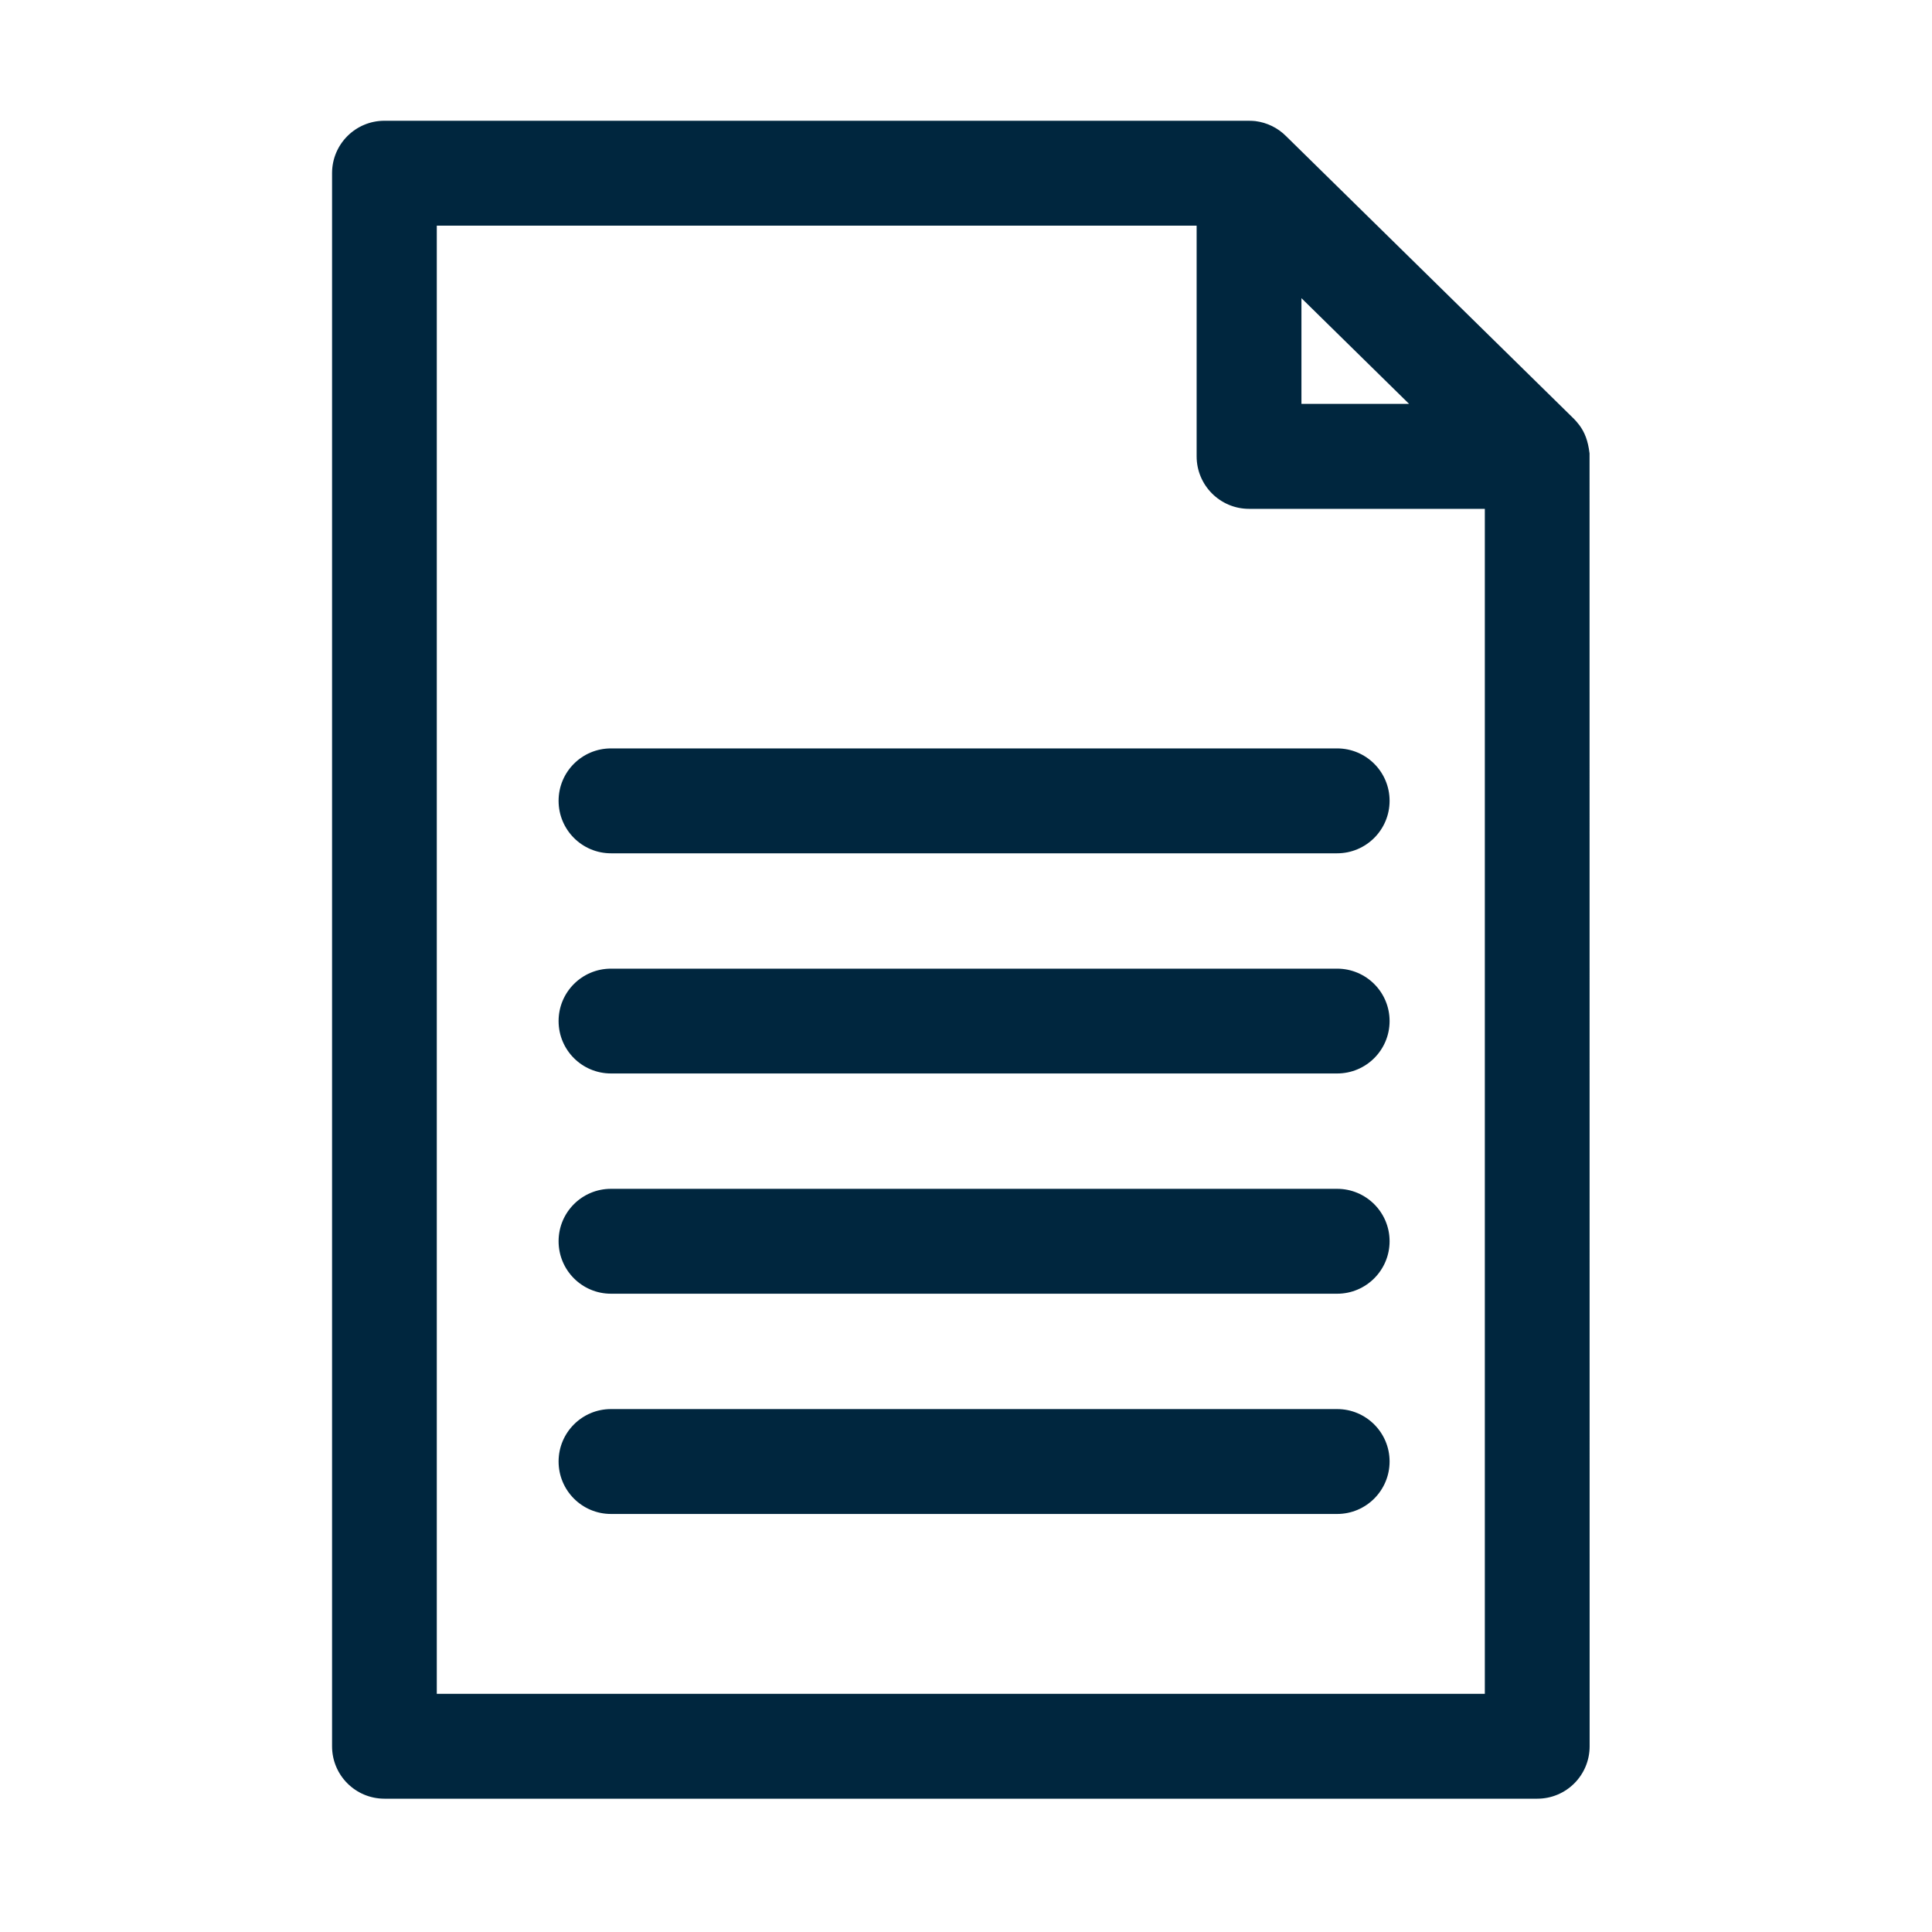 <svg xmlns:xlink="http://www.w3.org/1999/xlink" width="24" xmlns="http://www.w3.org/2000/svg" height="24" id="screenshot-a512af3f-b655-800f-8003-0dfa485a5135" viewBox="0 0 24 24" style="-webkit-print-color-adjust: exact;" fill="none" version="1.1"><g xmlns:xlink="http://www.w3.org/1999/xlink" width="200" height="200" class="icon" id="shape-a512af3f-b655-800f-8003-0dfa485a5135" style="fill: rgb(0, 0, 0);" ry="0" rx="0" version="1.1"><g id="shape-a512af3f-b655-800f-8003-0dfa485dacfe"><g class="fills" id="fills-a512af3f-b655-800f-8003-0dfa485dacfe"><path rx="0" ry="0" d="M19.746,5.633L19.746,5.633ZC19.745,5.615,19.744,5.601,19.746,5.633ZL19.746,5.633ZC19.727,5.473,19.685,5.370,19.620,5.282L19.611,5.271C19.601,5.258,19.591,5.245,19.580,5.233L19.567,5.219L19.553,5.204L15.979,1.694C15.876,1.589,15.739,1.522,15.593,1.504L15.591,1.504C15.577,1.503,15.562,1.501,15.547,1.501L15.537,1.501L15.516,1.500L4.776,1.500C4.416,1.500,4.125,1.791,4.125,2.151L4.125,21.693C4.125,22.053,4.416,22.344,4.776,22.344L19.097,22.344C19.456,22.344,19.747,22.053,19.747,21.693L19.746,5.633ZC19.747,5.657,19.747,5.645,19.746,5.633ZZM16.167,3.704L17.504,5.017L16.167,5.017L16.167,3.704ZZM18.445,21.041L5.426,21.041L5.426,2.803L14.865,2.803L14.865,5.669C14.865,6.029,15.157,6.321,15.516,6.321L18.445,6.321L18.445,21.041ZZM16.610,12.033L7.590,12.033C7.230,12.033,6.939,12.324,6.939,12.684C6.939,13.044,7.230,13.335,7.590,13.335L16.611,13.335C16.970,13.335,17.262,13.044,17.262,12.684C17.262,12.324,16.970,12.033,16.610,12.033ZZM6.939,9.948C6.939,10.308,7.230,10.600,7.590,10.600L16.610,10.600C16.970,10.600,17.262,10.308,17.262,9.948C17.262,9.588,16.970,9.297,16.610,9.297L7.590,9.297C7.230,9.297,6.939,9.588,6.939,9.948ZZM16.610,14.768L7.590,14.768C7.230,14.768,6.939,15.059,6.939,15.419C6.939,15.779,7.230,16.071,7.590,16.071L16.611,16.071C16.970,16.071,17.262,15.779,17.262,15.419C17.262,15.060,16.970,14.768,16.610,14.768ZZM16.610,17.504L7.590,17.504C7.230,17.504,6.939,17.796,6.939,18.155C6.939,18.515,7.230,18.807,7.590,18.807L16.611,18.807C16.970,18.807,17.262,18.515,17.262,18.155C17.262,17.796,16.970,17.504,16.610,17.504ZZ" style="fill: rgb(0, 38, 62); fill-opacity: 1;"/></g></g></g></svg>